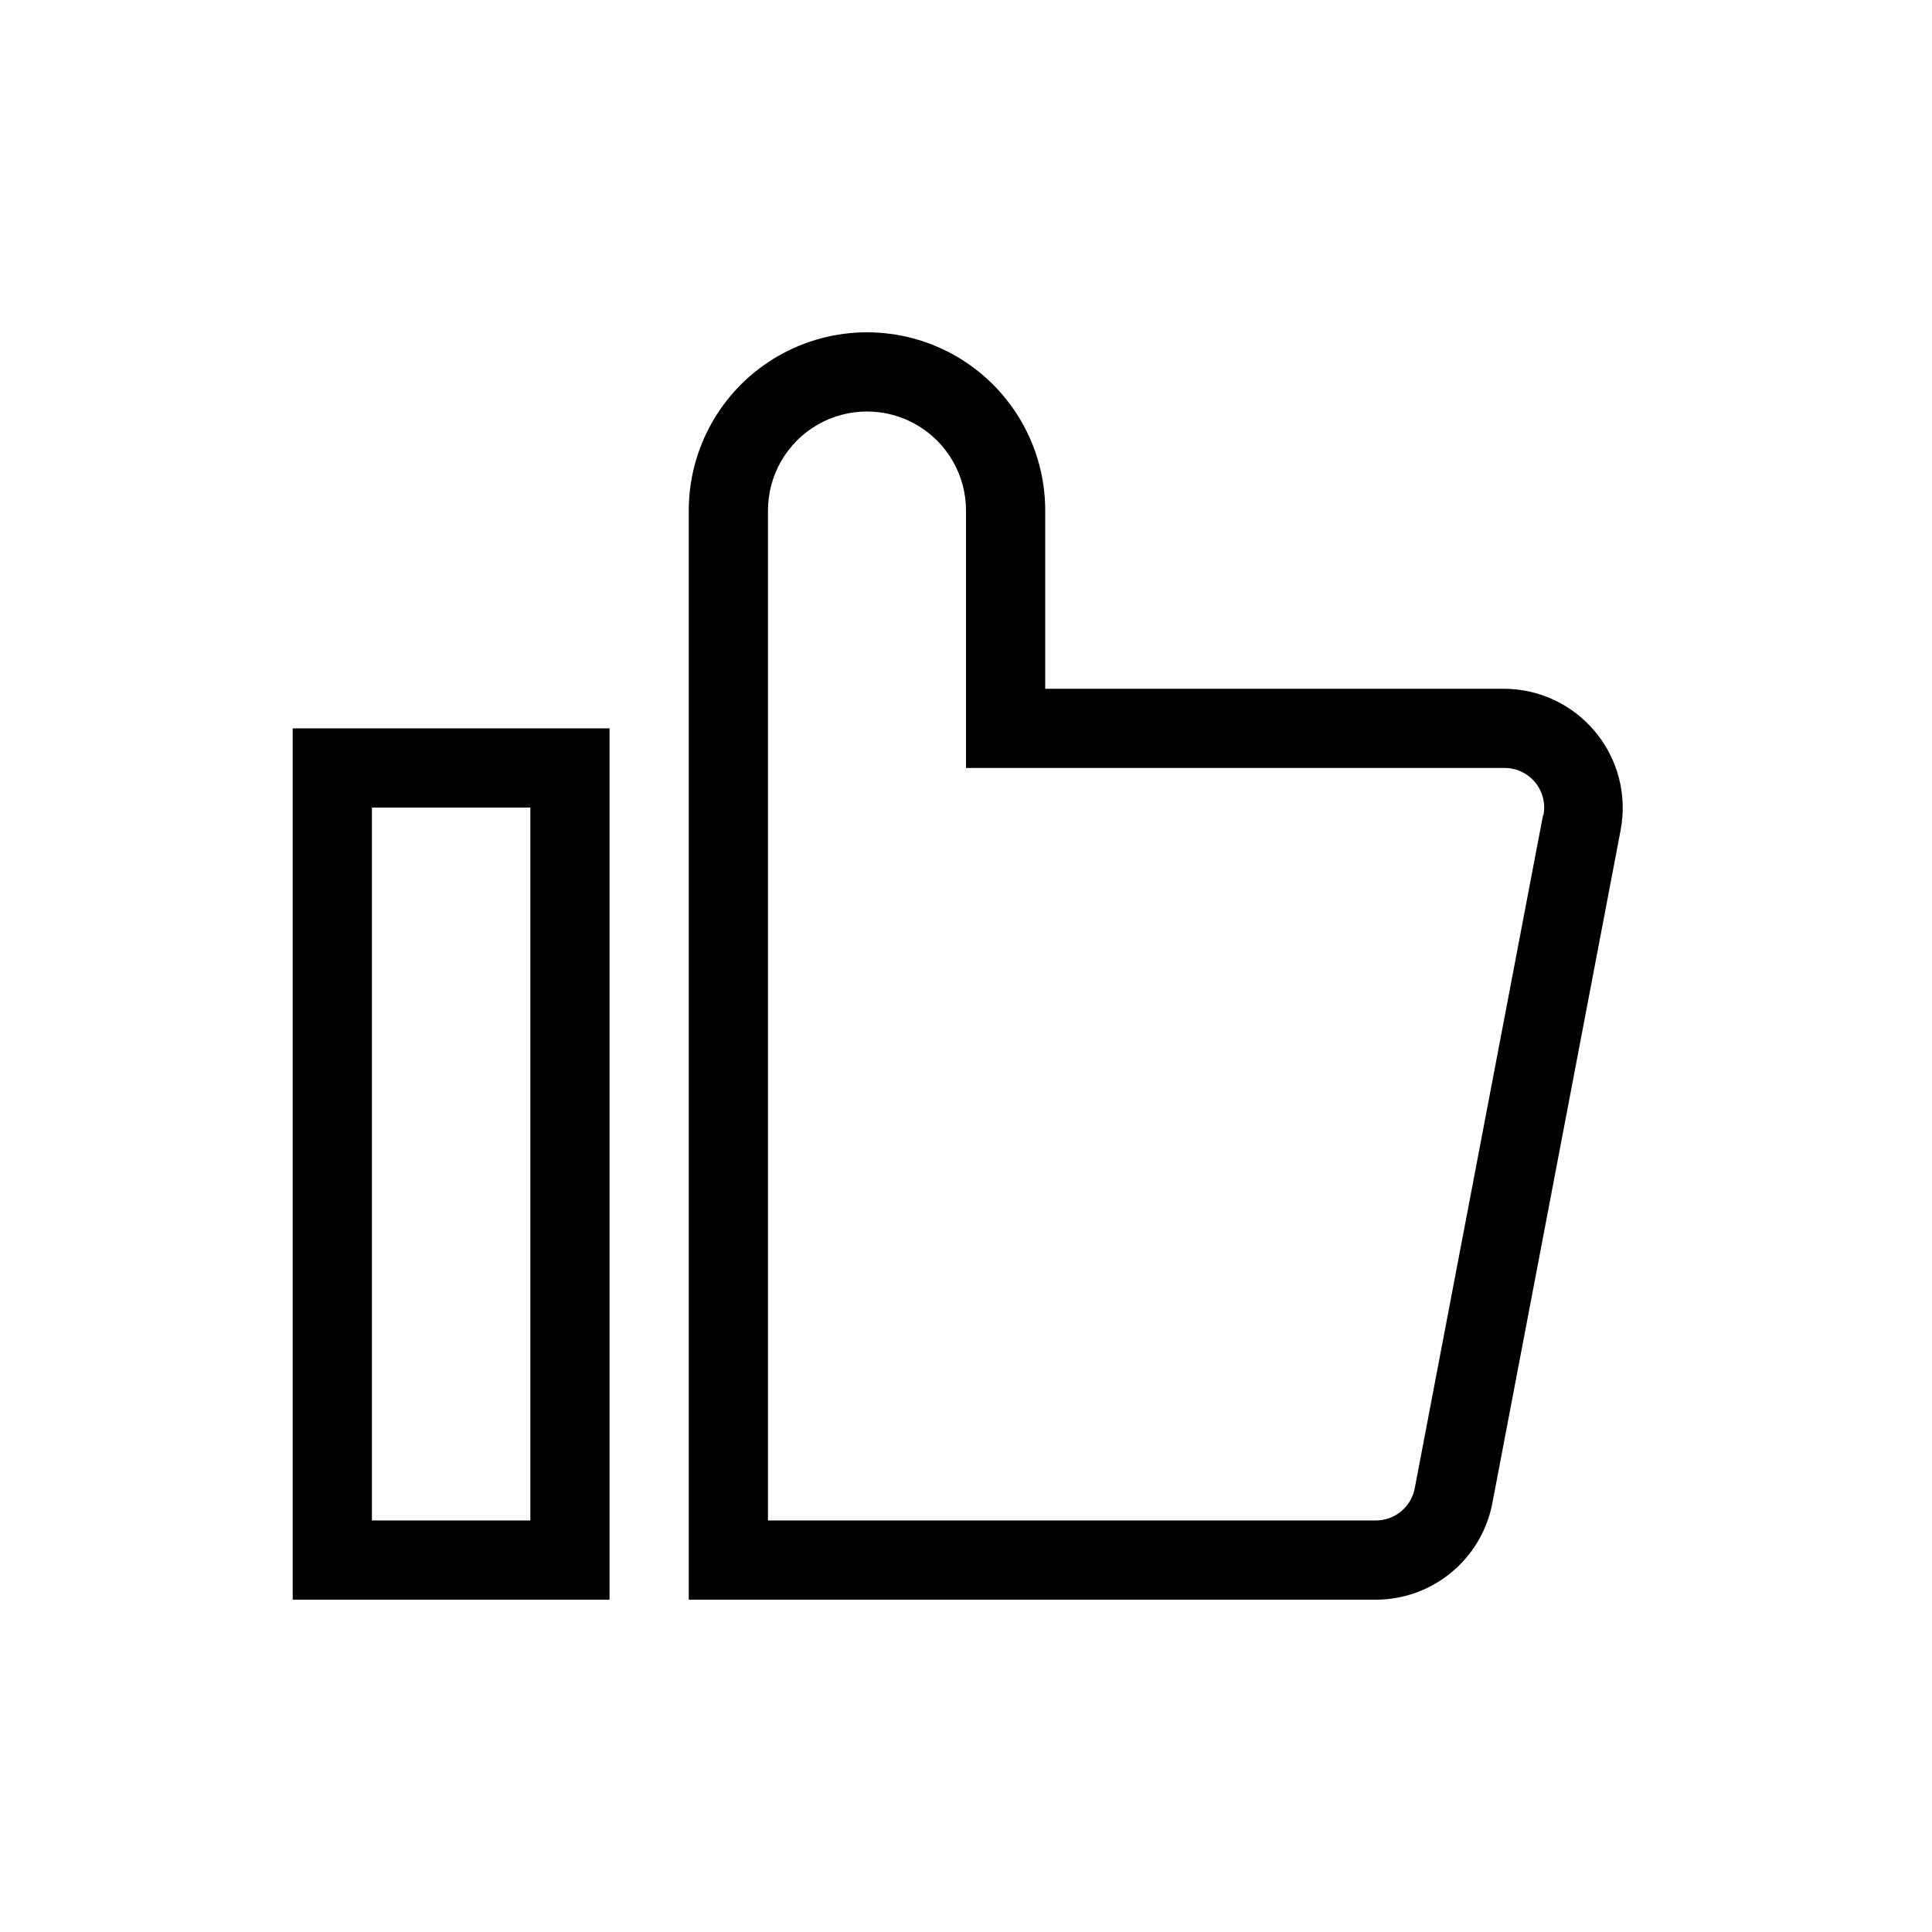 <?xml version="1.0" encoding="UTF-8"?>
<!-- Uploaded to: ICON Repo, www.svgrepo.com, Generator: ICON Repo Mixer Tools -->
<svg fill="#000000" width="800px" height="800px" version="1.1" viewBox="144 144 512 512" xmlns="http://www.w3.org/2000/svg">
 <g>
  <path d="m221.57 567.93h83.969v-230.91h-83.969zm20.992-209.92h41.984v188.93h-41.984z"/>
  <path d="m566.78 337.97c-5.973-7.238-14.863-11.434-24.246-11.441h-121.54v-47.234c0-16.875-9.004-32.465-23.617-40.902s-32.617-8.438-47.234 0c-14.613 8.438-23.613 24.027-23.613 40.902v288.64h182c7.336 0.008 14.445-2.547 20.098-7.223 5.652-4.676 9.496-11.18 10.867-18.387l34.008-178.43h-0.004c1.73-9.211-0.73-18.711-6.715-25.922zm-13.855 22.043-34.008 178.43v-0.004c-0.969 5.008-5.394 8.594-10.496 8.5h-160.9v-267.65c0-9.375 5-18.035 13.117-22.723 8.121-4.688 18.121-4.688 26.242 0 8.117 4.688 13.121 13.348 13.121 22.723v68.227h142.54c3.164-0.059 6.188 1.316 8.227 3.742 2.039 2.422 2.871 5.637 2.269 8.746z"/>
 </g>
</svg>